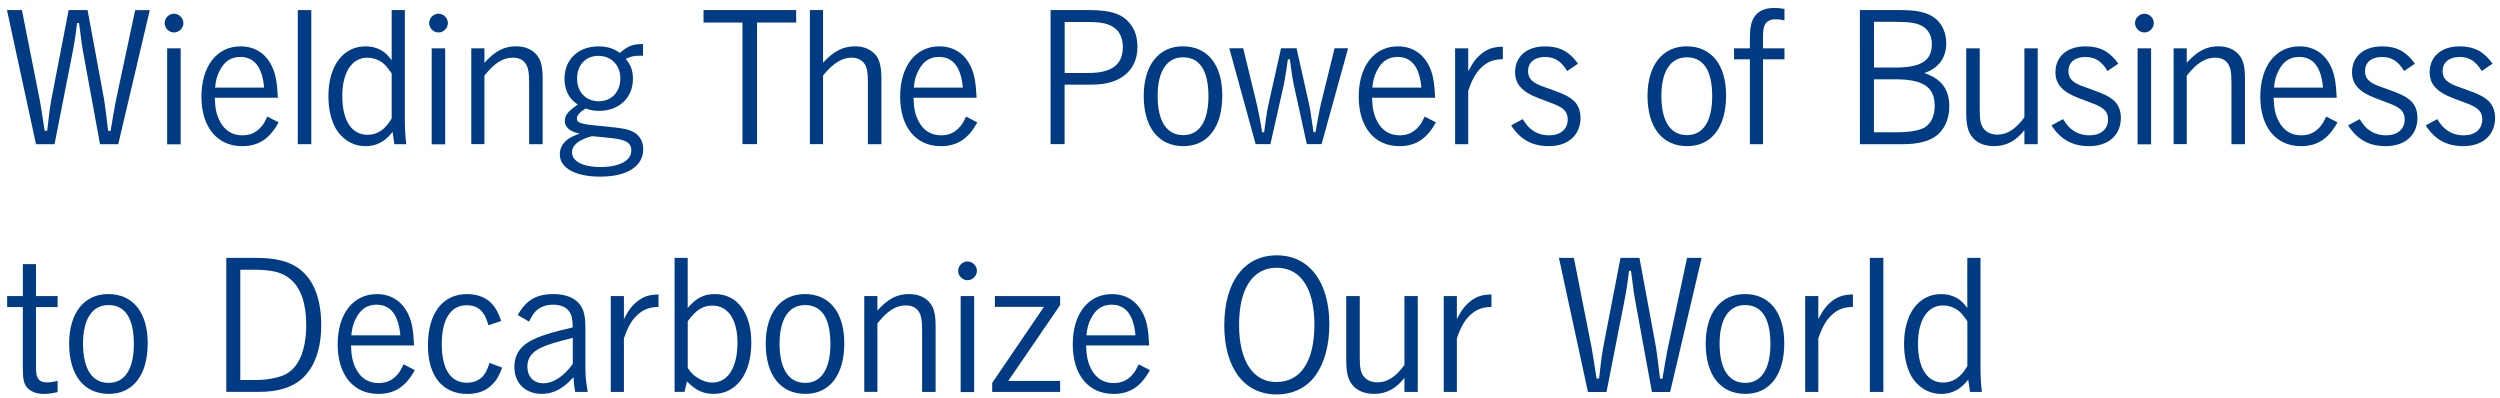 <?xml version="1.0" encoding="utf-8"?>
<!-- Generator: Adobe Illustrator 25.2.3, SVG Export Plug-In . SVG Version: 6.00 Build 0)  -->
<svg version="1.1" id="ロゴB" xmlns="http://www.w3.org/2000/svg" xmlns:xlink="http://www.w3.org/1999/xlink" x="0px" y="0px"
	 width="666px" height="106px" viewBox="0 0 666 106" style="enable-background:new 0 0 666 106;" xml:space="preserve">
<style type="text/css">
	.st0{fill:#003B83;}
</style>
<g>
	<path class="st0" d="M10.6,26.69c0.24,1.25,0.86,5.18,1.3,8.16h0.67c0.14-1.3,0.19-1.49,0.34-2.88c0.19-1.87,0.58-4.61,0.77-5.47
		l4.61-23.81h5.04l4.42,23.91c0.14,0.62,0.58,4.32,1.06,8.26h0.67c0.19-1.2,0.19-1.34,0.43-2.64c0-0.24,0.34-2.02,0.96-5.42
		l5.14-24.1h3.89l-8.4,35.72h-4.85L22.26,14.5c-0.34-1.58-0.62-3.94-1.2-8.35h-0.53c-0.43,3.65-0.77,5.66-1.3,8.35l-4.7,23.91H9.59
		L1.86,2.69h3.98L10.6,26.69z"/>
	<path class="st0" d="M48.86,6.15c0,1.34-1.15,2.5-2.5,2.5c-1.34,0-2.5-1.15-2.5-2.5c0-1.34,1.15-2.5,2.5-2.5
		C47.7,3.65,48.86,4.8,48.86,6.15z M48.13,38.45h-3.6V12.87h3.6V38.45z"/>
	<path class="st0" d="M57.21,26.02c0.1,2.93,0.48,4.66,1.44,6.43c1.3,2.4,3.31,3.6,5.95,3.6c2.06,0,3.74-0.77,5.09-2.4
		c0.58-0.67,0.91-1.3,1.54-2.59l2.98,1.54c-2.35,4.37-5.38,6.34-9.7,6.34c-6.67,0-10.85-5.09-10.85-13.2s4.13-13.39,10.42-13.39
		c3.79,0,6.72,1.87,8.4,5.38c0.96,2.06,1.34,4.18,1.54,8.3H57.21z M70.36,23.33c-0.48-5.42-2.59-8.16-6.34-8.16
		c-2.45,0-4.22,1.15-5.47,3.6c-0.72,1.39-1.06,2.54-1.25,4.56H70.36z"/>
	<path class="st0" d="M82.93,38.41h-3.6V2.69h3.6V38.41z"/>
	<path class="st0" d="M107.85,2.69V31.4c0,2.54,0.1,4.8,0.38,7.01h-3.17c-0.24-1.49-0.24-1.49-0.48-3.26
		c-2.02,2.59-4.32,3.79-7.2,3.79c-3.31,0-6.24-1.78-7.97-4.75c-1.25-2.3-1.92-5.18-1.92-8.59c0-8.02,3.89-13.25,9.89-13.25
		c1.58,0,3.07,0.38,4.27,1.1c0.96,0.58,1.58,1.15,2.69,2.59V2.69H107.85z M104.34,19.59c-1.15-1.68-1.73-2.4-2.64-3.02
		c-1.1-0.77-2.45-1.2-3.84-1.2c-4.13,0-6.67,3.89-6.67,10.22c0,6.53,2.5,10.32,6.72,10.32c2.64,0,4.75-1.44,6.43-4.37V19.59z"/>
	<path class="st0" d="M119.32,6.15c0,1.34-1.15,2.5-2.5,2.5c-1.34,0-2.5-1.15-2.5-2.5c0-1.34,1.15-2.5,2.5-2.5
		C118.17,3.65,119.32,4.8,119.32,6.15z M118.6,38.45H115V12.87h3.6V38.45z"/>
	<path class="st0" d="M129.06,16.71c2.83-3.12,5.23-4.37,8.4-4.37c2.5,0,4.42,0.86,5.66,2.45c1.06,1.39,1.44,3.02,1.44,6.43v17.19
		h-3.6V22.13c0-2.88-0.24-4.13-0.91-5.14c-0.72-1.1-1.87-1.63-3.46-1.63c-2.59,0-4.9,1.44-7.54,4.8v18.24h-3.5V12.87h3.5V16.71z"/>
	<path class="st0" d="M171.3,14.84c-0.38,0-0.77,0-1.01,0c-1.39,0-2.35,0.24-3.6,0.86c1.39,1.63,1.92,3.12,1.92,5.33
		c0,4.99-3.7,8.5-8.98,8.5c-1.3,0-2.35-0.19-3.65-0.62c-1.63,1.06-2.3,1.82-2.3,2.69c0,1.15,1.1,1.49,6.34,1.97
		c3.7,0.34,5.23,0.53,6.77,0.86c2.93,0.67,4.56,2.59,4.56,5.33c0,4.56-4.32,7.3-11.47,7.3c-6.58,0-10.75-2.3-10.75-5.95
		c0-1.58,0.72-2.93,2.11-3.98c0.77-0.58,1.54-0.91,3.17-1.54c-2.59-0.53-3.94-1.68-3.94-3.36c0-1.54,0.86-2.59,3.46-4.37
		c-1.01-0.72-1.44-1.1-1.92-1.73c-1.06-1.34-1.63-3.22-1.63-5.18c0-5.09,3.65-8.59,9.02-8.59c2.3,0,3.89,0.48,5.76,1.73
		c2.16-1.87,3.41-2.35,6.14-2.35V14.84z M152.39,40.61c0,2.35,2.93,3.89,7.49,3.89c5.14,0,8.3-1.68,8.3-4.42
		c0-1.73-0.96-2.54-3.65-3.07c-1.06-0.19-6.67-0.77-6.91-0.72C154.12,37.25,152.39,38.65,152.39,40.61z M159.4,14.88
		c-3.41,0-5.66,2.45-5.66,6.05c0,3.6,2.35,6.05,5.76,6.05c3.41,0,5.76-2.5,5.76-6.1C165.25,17.33,162.85,14.88,159.4,14.88z"/>
	<path class="st0" d="M212.1,2.69V6h-10.42v32.4h-3.89V6h-10.37V2.69H212.1z"/>
	<path class="st0" d="M219.25,16.71c2.93-3.17,5.33-4.37,8.69-4.37c2.3,0,4.37,0.96,5.57,2.59c0.91,1.34,1.3,3.12,1.3,6.29v17.19
		h-3.6V22.13c0-2.83-0.24-4.13-0.91-5.14c-0.72-1.06-1.97-1.63-3.46-1.63c-2.54,0-4.99,1.54-7.58,4.75v18.29h-3.5V2.69h3.5V16.71z"
		/>
	<path class="st0" d="M243.35,26.02c0.1,2.93,0.48,4.66,1.44,6.43c1.3,2.4,3.31,3.6,5.95,3.6c2.06,0,3.74-0.77,5.09-2.4
		c0.58-0.67,0.91-1.3,1.54-2.59l2.98,1.54c-2.35,4.37-5.38,6.34-9.7,6.34c-6.67,0-10.85-5.09-10.85-13.2s4.13-13.39,10.42-13.39
		c3.79,0,6.72,1.87,8.4,5.38c0.96,2.06,1.34,4.18,1.54,8.3H243.35z M256.5,23.33c-0.48-5.42-2.59-8.16-6.34-8.16
		c-2.45,0-4.22,1.15-5.47,3.6c-0.72,1.39-1.06,2.54-1.25,4.56H256.5z"/>
	<path class="st0" d="M290.29,2.69c5.52,0,8.64,1.01,10.66,3.5c1.44,1.73,2.06,3.74,2.06,6.38c0,3.36-1.39,6.14-3.89,7.82
		c-2.16,1.49-4.9,2.16-8.5,2.16h-7.01v15.84h-3.74V2.69H290.29z M289.96,19.44c6.19,0,9.17-2.21,9.17-6.91
		c0-2.3-0.82-4.13-2.35-5.18c-1.44-1.06-3.5-1.49-7.01-1.49h-6.14v13.58H289.96z"/>
	<path class="st0" d="M315.25,38.93c-6.62,0-10.56-4.99-10.56-13.39c0-8.16,3.98-13.2,10.42-13.2c6.58,0,10.51,4.9,10.51,13.1
		C325.62,33.89,321.73,38.93,315.25,38.93z M315.16,15.27c-4.32,0-6.77,3.74-6.77,10.27c0,6.72,2.4,10.46,6.82,10.46
		c4.32,0,6.72-3.7,6.72-10.37C321.92,18.82,319.62,15.27,315.16,15.27z"/>
	<path class="st0" d="M344.63,22.42c-0.24-1.1-0.48-2.54-1.01-6.63h-0.53c-0.14,1.01-0.14,1.01-0.43,3.02
		c-0.14,0.91-0.53,3.12-0.62,3.6l-3.6,15.99h-3.94l-7.01-25.54h3.7l3.7,15.22c0.24,1.01,1.01,4.9,1.34,7.15h0.53
		c0.19-1.2,0.19-1.2,0.48-3.46c0.1-0.86,0.48-3.22,0.62-3.7l3.41-15.22h4.13l3.36,15.03c0.24,0.96,0.53,2.93,1.15,7.34h0.53
		c0.53-3.12,1.15-6.29,1.39-7.34l3.7-15.03h3.6l-7.06,25.54h-3.94L344.63,22.42z"/>
	<path class="st0" d="M365.51,26.02c0.1,2.93,0.48,4.66,1.44,6.43c1.3,2.4,3.31,3.6,5.95,3.6c2.06,0,3.74-0.77,5.09-2.4
		c0.58-0.67,0.91-1.3,1.54-2.59l2.98,1.54c-2.35,4.37-5.38,6.34-9.7,6.34c-6.67,0-10.85-5.09-10.85-13.2s4.13-13.39,10.42-13.39
		c3.79,0,6.72,1.87,8.4,5.38c0.96,2.06,1.34,4.18,1.54,8.3H365.51z M378.66,23.33c-0.48-5.42-2.59-8.16-6.34-8.16
		c-2.45,0-4.22,1.15-5.47,3.6c-0.72,1.39-1.06,2.54-1.25,4.56H378.66z"/>
	<path class="st0" d="M391.14,19.01c1.25-2.45,2.3-3.79,3.84-4.94c1.58-1.15,3.02-1.58,5.38-1.63v3.31
		c-2.26,0.1-3.65,0.53-5.09,1.68c-1.82,1.44-2.98,3.36-4.13,6.72v14.26h-3.5V12.87h3.5V19.01z"/>
	<path class="st0" d="M417.49,18.92c-1.54-2.59-3.31-3.74-5.9-3.74c-2.78,0-4.51,1.44-4.51,3.74c0,1.49,0.62,2.45,2.02,3.26
		c0.86,0.48,1.15,0.62,5.23,2.06c2.5,0.91,3.79,1.58,4.85,2.54c1.2,1.06,1.87,2.69,1.87,4.61c0,4.61-3.31,7.54-8.45,7.54
		c-4.42,0-7.58-1.73-10.03-5.52l3.07-1.68c1.1,1.68,1.68,2.35,2.69,3.02c1.2,0.86,2.74,1.3,4.37,1.3c3.02,0,4.94-1.63,4.94-4.22
		c0-1.63-0.67-2.64-2.4-3.55c-0.86-0.43-1.25-0.58-5.33-2.11c-4.37-1.63-6.29-3.74-6.29-6.91c0-4.22,3.12-6.91,8.02-6.91
		c3.84,0,6.43,1.39,8.74,4.61L417.49,18.92z"/>
	<path class="st0" d="M449.46,38.93c-6.62,0-10.56-4.99-10.56-13.39c0-8.16,3.98-13.2,10.42-13.2c6.58,0,10.51,4.9,10.51,13.1
		C459.83,33.89,455.94,38.93,449.46,38.93z M449.36,15.27c-4.32,0-6.77,3.74-6.77,10.27c0,6.72,2.4,10.46,6.82,10.46
		c4.32,0,6.72-3.7,6.72-10.37C456.13,18.82,453.83,15.27,449.36,15.27z"/>
	<path class="st0" d="M475.38,5.43c-1.1-0.24-1.49-0.29-2.5-0.29c-1.1,0-2.06,0.43-2.59,1.2c-0.43,0.67-0.62,1.68-0.62,3.36v3.17
		h5.71v2.93h-5.71v22.61h-3.5V15.8h-4.22v-2.93h4.22v-2.54c0-3.12,0.38-4.75,1.34-6.05c1.15-1.49,2.78-2.16,5.18-2.16
		c0.86,0,1.34,0.05,2.69,0.24V5.43z"/>
	<path class="st0" d="M506.48,2.69c4.42,0,7.15,0.67,9.12,2.26c1.82,1.44,2.88,3.84,2.88,6.58c0,3.89-2.06,6.67-5.86,7.92
		c4.56,1.54,6.67,4.32,6.67,8.88c0,3.5-1.39,6.48-3.84,8.11c-1.82,1.25-4.85,1.97-8.3,1.97h-11.67V2.69H506.48z M499.23,18h5.62
		c6.91,0,9.79-1.82,9.79-6.24c0-2.11-0.82-3.7-2.35-4.7c-1.44-0.91-3.5-1.25-7.44-1.25h-5.62V18z M499.23,35.24h5.9
		c3.65,0,6.29-0.48,7.68-1.34c1.68-1.1,2.59-3.07,2.59-5.71c0-4.99-3.07-7.06-10.42-7.06h-5.76V35.24z"/>
	<path class="st0" d="M539.31,34.66c-2.26,2.88-4.85,4.27-8.07,4.27c-2.59,0-4.66-0.86-5.9-2.5c-1.1-1.39-1.54-3.22-1.54-6.58V12.87
		h3.6v16.27c0,2.78,0.24,3.98,0.91,4.94c0.77,1.15,2.11,1.78,3.84,1.78c2.59,0,4.8-1.44,7.15-4.61V12.87h3.55v25.54h-3.55V34.66z"/>
	<path class="st0" d="M561.44,18.92c-1.54-2.59-3.31-3.74-5.9-3.74c-2.78,0-4.51,1.44-4.51,3.74c0,1.49,0.62,2.45,2.02,3.26
		c0.86,0.48,1.15,0.62,5.23,2.06c2.5,0.91,3.79,1.58,4.85,2.54c1.2,1.06,1.87,2.69,1.87,4.61c0,4.61-3.31,7.54-8.45,7.54
		c-4.42,0-7.58-1.73-10.03-5.52l3.07-1.68c1.1,1.68,1.68,2.35,2.69,3.02c1.2,0.86,2.74,1.3,4.37,1.3c3.02,0,4.94-1.63,4.94-4.22
		c0-1.63-0.67-2.64-2.4-3.55c-0.86-0.43-1.25-0.58-5.33-2.11c-4.37-1.63-6.29-3.74-6.29-6.91c0-4.22,3.12-6.91,8.02-6.91
		c3.84,0,6.43,1.39,8.74,4.61L561.44,18.92z"/>
	<path class="st0" d="M573.77,6.15c0,1.34-1.15,2.5-2.5,2.5c-1.34,0-2.5-1.15-2.5-2.5c0-1.34,1.15-2.5,2.5-2.5
		C572.62,3.65,573.77,4.8,573.77,6.15z M573.05,38.45h-3.6V12.87h3.6V38.45z"/>
	<path class="st0" d="M582.56,16.71c2.83-3.12,5.23-4.37,8.4-4.37c2.5,0,4.42,0.86,5.66,2.45c1.06,1.39,1.44,3.02,1.44,6.43v17.19
		h-3.6V22.13c0-2.88-0.24-4.13-0.91-5.14c-0.72-1.1-1.87-1.63-3.46-1.63c-2.59,0-4.9,1.44-7.54,4.8v18.24h-3.5V12.87h3.5V16.71z"/>
	<path class="st0" d="M605.69,26.02c0.1,2.93,0.48,4.66,1.44,6.43c1.3,2.4,3.31,3.6,5.95,3.6c2.06,0,3.74-0.77,5.09-2.4
		c0.58-0.67,0.91-1.3,1.54-2.59l2.98,1.54c-2.35,4.37-5.38,6.34-9.7,6.34c-6.67,0-10.85-5.09-10.85-13.2s4.13-13.39,10.42-13.39
		c3.79,0,6.72,1.87,8.4,5.38c0.96,2.06,1.34,4.18,1.54,8.3H605.69z M618.85,23.33c-0.48-5.42-2.59-8.16-6.34-8.16
		c-2.45,0-4.22,1.15-5.47,3.6c-0.72,1.39-1.06,2.54-1.25,4.56H618.85z"/>
	<path class="st0" d="M640.45,18.92c-1.54-2.59-3.31-3.74-5.9-3.74c-2.78,0-4.51,1.44-4.51,3.74c0,1.49,0.62,2.45,2.02,3.26
		c0.86,0.48,1.15,0.62,5.23,2.06c2.5,0.91,3.79,1.58,4.85,2.54c1.2,1.06,1.87,2.69,1.87,4.61c0,4.61-3.31,7.54-8.45,7.54
		c-4.42,0-7.58-1.73-10.03-5.52l3.07-1.68c1.1,1.68,1.68,2.35,2.69,3.02c1.2,0.86,2.74,1.3,4.37,1.3c3.02,0,4.94-1.63,4.94-4.22
		c0-1.63-0.67-2.64-2.4-3.55c-0.86-0.43-1.25-0.58-5.33-2.11c-4.37-1.63-6.29-3.74-6.29-6.91c0-4.22,3.12-6.91,8.02-6.91
		c3.84,0,6.43,1.39,8.74,4.61L640.45,18.92z"/>
	<path class="st0" d="M661.13,18.92c-1.54-2.59-3.31-3.74-5.9-3.74c-2.78,0-4.51,1.44-4.51,3.74c0,1.49,0.62,2.45,2.02,3.26
		c0.86,0.48,1.15,0.62,5.23,2.06c2.5,0.91,3.79,1.58,4.85,2.54c1.2,1.06,1.87,2.69,1.87,4.61c0,4.61-3.31,7.54-8.45,7.54
		c-4.42,0-7.58-1.73-10.03-5.52l3.07-1.68c1.1,1.68,1.68,2.35,2.69,3.02c1.2,0.86,2.74,1.3,4.37,1.3c3.02,0,4.94-1.63,4.94-4.22
		c0-1.63-0.67-2.64-2.4-3.55c-0.86-0.43-1.25-0.58-5.33-2.11c-4.37-1.63-6.29-3.74-6.29-6.91c0-4.22,3.12-6.91,8.02-6.91
		c3.84,0,6.43,1.39,8.74,4.61L661.13,18.92z"/>
	<path class="st0" d="M9.59,78.87h5.76v2.93H9.59v15.94c0,1.58,0.14,2.4,0.48,2.98c0.38,0.77,1.25,1.15,2.45,1.15
		c0.82,0,1.63-0.1,2.83-0.43v3.02c-1.54,0.34-2.45,0.48-3.6,0.48c-2.16,0-3.75-0.67-4.71-1.92c-0.77-1.06-0.96-2.21-0.96-5.47V81.8
		H1.91v-2.93h4.18v-8.5h3.5V78.87z"/>
	<path class="st0" d="M28.98,104.93c-6.62,0-10.56-4.99-10.56-13.39c0-8.16,3.98-13.2,10.42-13.2c6.58,0,10.51,4.9,10.51,13.1
		C39.35,99.89,35.46,104.93,28.98,104.93z M28.89,81.27c-4.32,0-6.77,3.74-6.77,10.27c0,6.72,2.4,10.46,6.82,10.46
		c4.32,0,6.72-3.7,6.72-10.37C35.66,84.82,33.35,81.27,28.89,81.27z"/>
	<path class="st0" d="M67.86,68.69c5.66,0,9.26,0.91,12.05,3.07c3.74,2.93,5.66,7.97,5.66,14.88c0,6.43-1.82,11.38-5.28,14.4
		c-2.59,2.21-6.43,3.36-11.23,3.36h-8.78V68.69H67.86z M64.02,101.24h3.84c3.02,0,5.86-0.48,7.82-1.34c3.79-1.68,5.9-6.43,5.9-13.35
		c0-5.71-1.44-9.84-4.18-12.15c-2.11-1.82-4.85-2.54-9.65-2.54h-3.74V101.24z"/>
	<path class="st0" d="M93.5,92.02c0.1,2.93,0.48,4.66,1.44,6.43c1.3,2.4,3.31,3.6,5.95,3.6c2.06,0,3.74-0.77,5.09-2.4
		c0.58-0.67,0.91-1.3,1.54-2.59l2.98,1.54c-2.35,4.37-5.38,6.34-9.7,6.34c-6.67,0-10.85-5.09-10.85-13.2s4.13-13.39,10.42-13.39
		c3.79,0,6.72,1.87,8.4,5.38c0.96,2.06,1.34,4.18,1.54,8.3H93.5z M106.65,89.33c-0.48-5.42-2.59-8.16-6.34-8.16
		c-2.45,0-4.22,1.15-5.47,3.6c-0.72,1.39-1.06,2.54-1.25,4.56H106.65z"/>
	<path class="st0" d="M133.77,97.93c-0.82,2.21-1.49,3.36-2.64,4.51c-1.68,1.68-3.79,2.5-6.62,2.5c-6.62,0-10.51-4.75-10.51-12.96
		c0-8.5,3.94-13.63,10.37-13.63c2.93,0,5.23,0.91,6.86,2.78c0.91,1.06,1.49,2.11,2.3,4.37l-3.41,1.15
		c-0.53-1.73-0.91-2.59-1.49-3.36c-1.01-1.34-2.4-1.97-4.32-1.97c-4.22,0-6.62,3.7-6.62,10.32c0,6.72,2.35,10.32,6.72,10.32
		c1.97,0,3.6-0.77,4.61-2.21c0.53-0.77,0.91-1.54,1.39-3.07L133.77,97.93z"/>
	<path class="st0" d="M137.94,83.91c2.21-3.94,4.94-5.57,9.46-5.57c3.22,0,5.66,0.96,7.06,2.74c1.06,1.39,1.49,3.17,1.49,6.1v10.99
		c0,1.97,0.19,3.74,0.62,6.24h-3.36c-0.24-1.39-0.34-2.4-0.43-3.94c-2.74,3.07-5.33,4.46-8.45,4.46c-4.37,0-7.3-2.88-7.3-7.15
		c0-3.7,1.92-6.14,6.19-7.87c1.97-0.82,4.51-1.54,9.36-2.69c-0.05-2.35-0.29-3.36-0.96-4.27c-0.82-1.15-2.3-1.78-4.27-1.78
		c-2.02,0-3.65,0.67-4.8,1.92c-0.53,0.62-0.96,1.3-1.63,2.59L137.94,83.91z M152.58,90.01c-4.42,1.1-6.67,1.78-8.3,2.54
		c-2.59,1.2-3.79,2.83-3.79,5.09c0,2.74,1.68,4.46,4.32,4.46c2.59,0,5.38-1.82,7.78-5.14V90.01z"/>
	<path class="st0" d="M166.21,85.01c1.25-2.45,2.3-3.79,3.84-4.94c1.58-1.15,3.02-1.58,5.38-1.63v3.31
		c-2.26,0.1-3.65,0.53-5.09,1.68c-1.82,1.44-2.98,3.36-4.13,6.72v14.26h-3.5V78.87h3.5V85.01z"/>
	<path class="st0" d="M179.7,68.69h3.5v13.35c2.3-2.69,4.32-3.7,7.25-3.7c5.95,0,9.7,4.99,9.7,12.96c0,8.26-3.98,13.63-10.03,13.63
		c-2.78,0-4.75-0.91-7.1-3.31l-0.67,2.78h-2.64V68.69z M183.21,98.02c0.96,1.39,1.54,1.97,2.64,2.64c1.25,0.82,2.54,1.25,3.89,1.25
		c4.18,0,6.72-3.98,6.72-10.61c0-6.19-2.5-9.89-6.67-9.89c-2.54,0-4.46,1.2-6.58,4.18V98.02z"/>
	<path class="st0" d="M214.55,104.93c-6.62,0-10.56-4.99-10.56-13.39c0-8.16,3.98-13.2,10.42-13.2c6.58,0,10.51,4.9,10.51,13.1
		C224.92,99.89,221.03,104.93,214.55,104.93z M214.45,81.27c-4.32,0-6.77,3.74-6.77,10.27c0,6.72,2.4,10.46,6.82,10.46
		c4.32,0,6.72-3.7,6.72-10.37C221.22,84.82,218.92,81.27,214.45,81.27z"/>
	<path class="st0" d="M233.75,82.71c2.83-3.12,5.23-4.37,8.4-4.37c2.5,0,4.42,0.86,5.66,2.45c1.06,1.39,1.44,3.02,1.44,6.43v17.19
		h-3.6V88.13c0-2.88-0.24-4.13-0.91-5.14c-0.72-1.1-1.87-1.63-3.46-1.63c-2.59,0-4.9,1.44-7.54,4.8v18.24h-3.5V78.87h3.5V82.71z"/>
	<path class="st0" d="M260.25,72.15c0,1.34-1.15,2.5-2.5,2.5c-1.34,0-2.5-1.15-2.5-2.5c0-1.34,1.15-2.5,2.5-2.5
		C259.09,69.65,260.25,70.8,260.25,72.15z M259.52,104.45h-3.6V78.87h3.6V104.45z"/>
	<path class="st0" d="M282.42,78.87v2.4l-13.83,20.21h13.83v2.93h-18.1v-2.4l13.78-20.26h-13.06v-2.88H282.42z"/>
	<path class="st0" d="M289.33,92.02c0.1,2.93,0.48,4.66,1.44,6.43c1.3,2.4,3.31,3.6,5.95,3.6c2.06,0,3.74-0.77,5.09-2.4
		c0.58-0.67,0.91-1.3,1.54-2.59l2.98,1.54c-2.35,4.37-5.38,6.34-9.7,6.34c-6.67,0-10.85-5.09-10.85-13.2s4.13-13.39,10.42-13.39
		c3.79,0,6.72,1.87,8.4,5.38c0.96,2.06,1.34,4.18,1.54,8.3H289.33z M302.49,89.33c-0.48-5.42-2.59-8.16-6.34-8.16
		c-2.45,0-4.22,1.15-5.47,3.6c-0.72,1.39-1.06,2.54-1.25,4.56H302.49z"/>
	<path class="st0" d="M350.39,100.09c-2.35,3.22-6,4.99-10.32,4.99c-8.59,0-13.92-7.01-13.92-18.43c0-11.57,5.33-18.63,13.97-18.63
		s14.02,7.06,14.02,18.39C354.13,92.02,352.84,96.73,350.39,100.09z M340.12,71.33c-6.38,0-10.03,5.52-10.03,15.22
		c0,9.6,3.7,15.22,9.94,15.22c6.48,0,10.13-5.52,10.13-15.31C350.15,76.85,346.5,71.33,340.12,71.33z"/>
	<path class="st0" d="M374.15,100.66c-2.26,2.88-4.85,4.27-8.07,4.27c-2.59,0-4.66-0.86-5.9-2.5c-1.1-1.39-1.54-3.22-1.54-6.58
		V78.87h3.6v16.27c0,2.78,0.24,3.98,0.91,4.94c0.77,1.15,2.11,1.78,3.84,1.78c2.59,0,4.8-1.44,7.15-4.61V78.87h3.55v25.54h-3.55
		V100.66z"/>
	<path class="st0" d="M388.11,85.01c1.25-2.45,2.3-3.79,3.84-4.94c1.58-1.15,3.02-1.58,5.38-1.63v3.31
		c-2.26,0.1-3.65,0.53-5.09,1.68c-1.82,1.44-2.98,3.36-4.13,6.72v14.26h-3.5V78.87h3.5V85.01z"/>
	<path class="st0" d="M424.02,92.69c0.24,1.25,0.86,5.18,1.3,8.16h0.67c0.14-1.3,0.19-1.49,0.34-2.88c0.19-1.87,0.58-4.61,0.77-5.47
		l4.61-23.81h5.04l4.42,23.91c0.14,0.62,0.58,4.32,1.06,8.26h0.67c0.19-1.2,0.19-1.34,0.43-2.64c0-0.24,0.34-2.02,0.96-5.42
		l5.14-24.1h3.89l-8.4,35.72h-4.85l-4.37-23.91c-0.34-1.58-0.62-3.94-1.2-8.35h-0.53c-0.43,3.65-0.77,5.66-1.3,8.35l-4.7,23.91
		h-4.94l-7.73-35.72h3.98L424.02,92.69z"/>
	<path class="st0" d="M464.96,104.93c-6.62,0-10.56-4.99-10.56-13.39c0-8.16,3.98-13.2,10.42-13.2c6.58,0,10.51,4.9,10.51,13.1
		C475.33,99.89,471.44,104.93,464.96,104.93z M464.87,81.27c-4.32,0-6.77,3.74-6.77,10.27c0,6.72,2.4,10.46,6.82,10.46
		c4.32,0,6.72-3.7,6.72-10.37C471.63,84.82,469.33,81.27,464.87,81.27z"/>
	<path class="st0" d="M484.4,85.01c1.25-2.45,2.3-3.79,3.84-4.94c1.58-1.15,3.02-1.58,5.38-1.63v3.31c-2.26,0.1-3.65,0.53-5.09,1.68
		c-1.82,1.44-2.98,3.36-4.13,6.72v14.26h-3.5V78.87h3.5V85.01z"/>
	<path class="st0" d="M501.73,104.41h-3.6V68.69h3.6V104.41z"/>
	<path class="st0" d="M527.6,68.69V97.4c0,2.54,0.1,4.8,0.38,7.01h-3.17c-0.24-1.49-0.24-1.49-0.48-3.26
		c-2.02,2.59-4.32,3.79-7.2,3.79c-3.31,0-6.24-1.78-7.97-4.75c-1.25-2.3-1.92-5.18-1.92-8.59c0-8.02,3.89-13.25,9.89-13.25
		c1.58,0,3.07,0.38,4.27,1.1c0.96,0.58,1.58,1.15,2.69,2.59V68.69H527.6z M524.1,85.59c-1.15-1.68-1.73-2.4-2.64-3.02
		c-1.1-0.77-2.45-1.2-3.84-1.2c-4.13,0-6.67,3.89-6.67,10.22c0,6.53,2.5,10.32,6.72,10.32c2.64,0,4.75-1.44,6.43-4.37V85.59z"/>
</g>
</svg>
